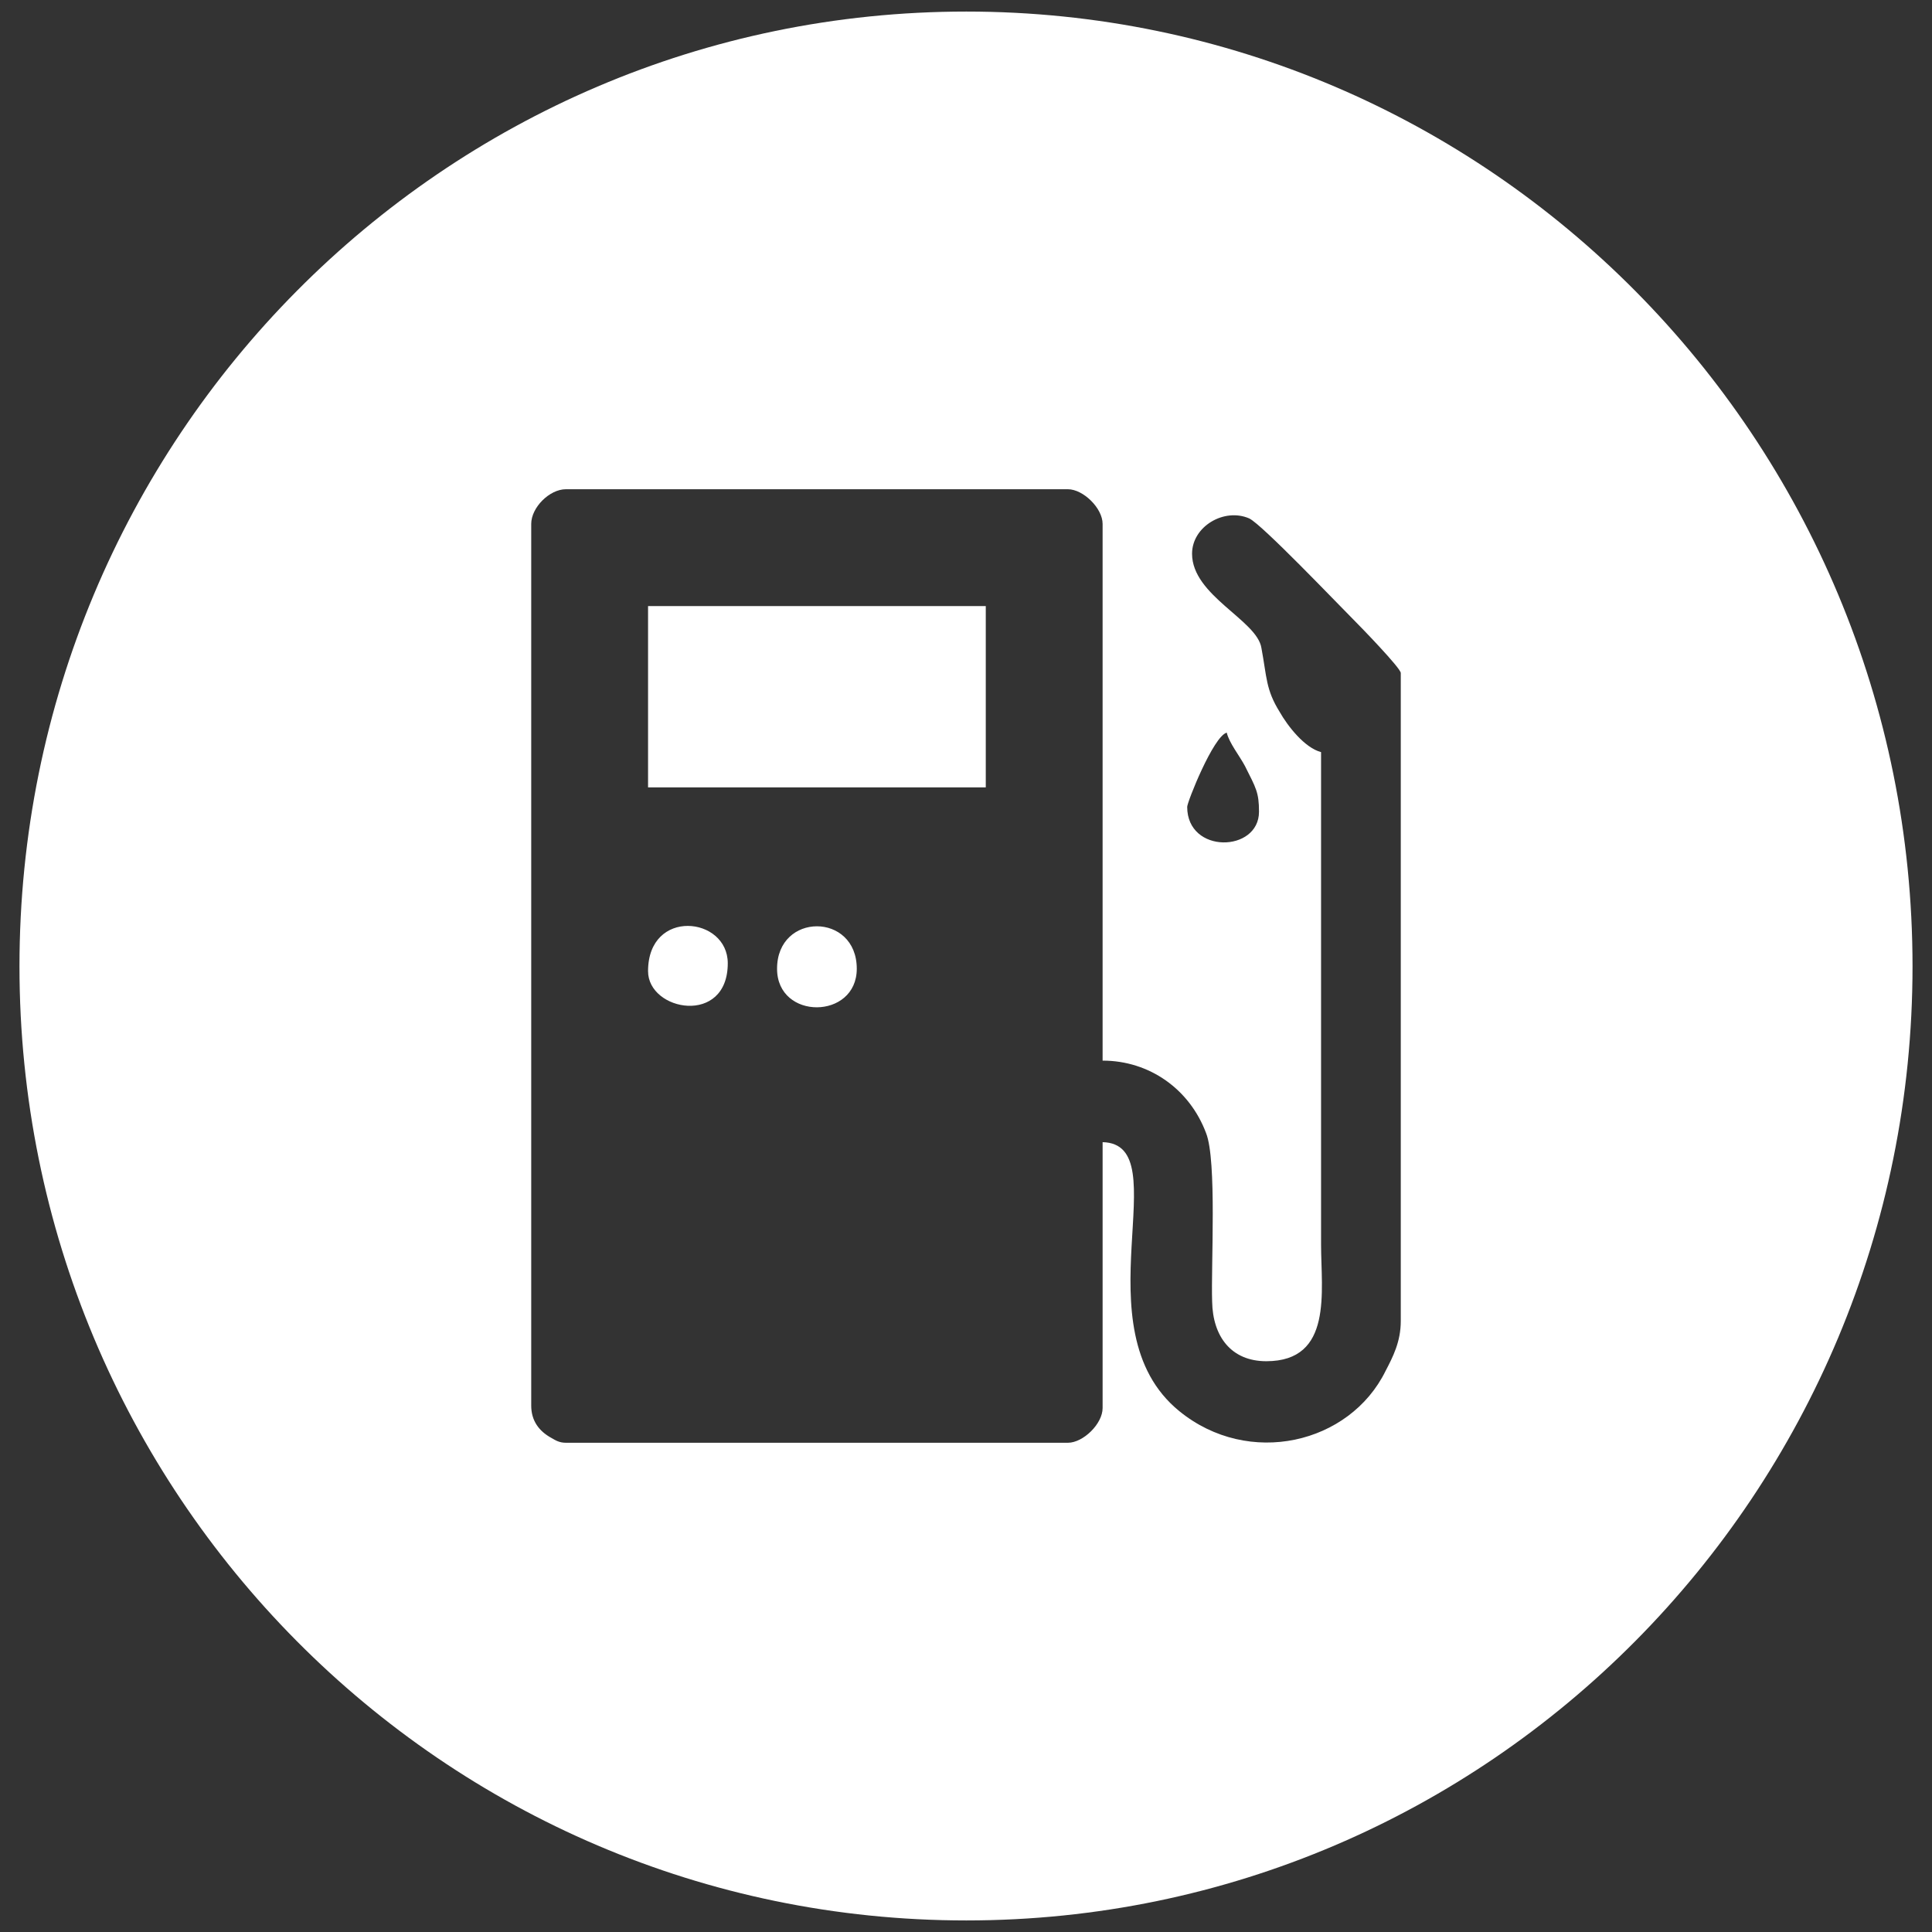 <?xml version="1.0" encoding="UTF-8"?>
<!DOCTYPE svg PUBLIC "-//W3C//DTD SVG 1.1//EN" "http://www.w3.org/Graphics/SVG/1.1/DTD/svg11.dtd">
<!-- Creator: CorelDRAW X8 -->
<svg xmlns="http://www.w3.org/2000/svg" xml:space="preserve" width="31.75mm" height="31.75mm" version="1.1" style="shape-rendering:geometricPrecision; text-rendering:geometricPrecision; image-rendering:optimizeQuality; fill-rule:evenodd; clip-rule:evenodd"
viewBox="0 0 3175 3175"
 xmlns:xlink="http://www.w3.org/1999/xlink">
 <rect x="0" y="0" width="3175" height="3175" fill="#333333" stroke="none"/>
 <defs>
  <style type="text/css">
   <![CDATA[
    .fil0 {fill:none}
    .fil1 {fill:white}
   ]]>
  </style>
 </defs>
 <g id="Layer_x0020_1">
  <rect class="fil0" width="3175" height="3175"/>
  <path class="fil1" d="M1588 19c859,0 1555,702 1555,1569 0,866 -696,1568 -1555,1568 -860,0 -1556,-702 -1556,-1568 0,-867 696,-1569 1556,-1569zm-311 1573c0,-93 131,-93 131,0 0,84 -131,85 -131,0zm-212 4c0,-104 131,-90 131,-13 0,103 -131,79 -131,13zm0 -600l555 0 0 298 -555 0 0 -298zm-192 -135l0 1449c0,25 13,42 33,53 7,4 13,8 24,8l825 0c25,0 57,-31 57,-57l0 -437c126,3 -41,306 126,442 114,93 280,54 339,-66 12,-23 25,-48 25,-82l0 -1065c0,-8 -66,-76 -79,-89 -26,-26 -149,-155 -170,-165 -41,-18 -94,13 -94,58 0,69 107,109 114,155 9,48 7,68 30,105 13,23 41,59 68,66l0 809c0,77 20,192 -90,192 -58,0 -88,-41 -89,-98 -2,-59 8,-232 -10,-277 -27,-72 -93,-119 -170,-119l0 -882c0,-26 -32,-57 -57,-57l-825 0c-27,0 -57,30 -57,57zm1078 465c0,78 118,75 118,8 0,-32 -5,-39 -23,-75 -9,-17 -26,-38 -30,-55 -22,6 -65,114 -65,122z"/>
 </g>
</svg>
